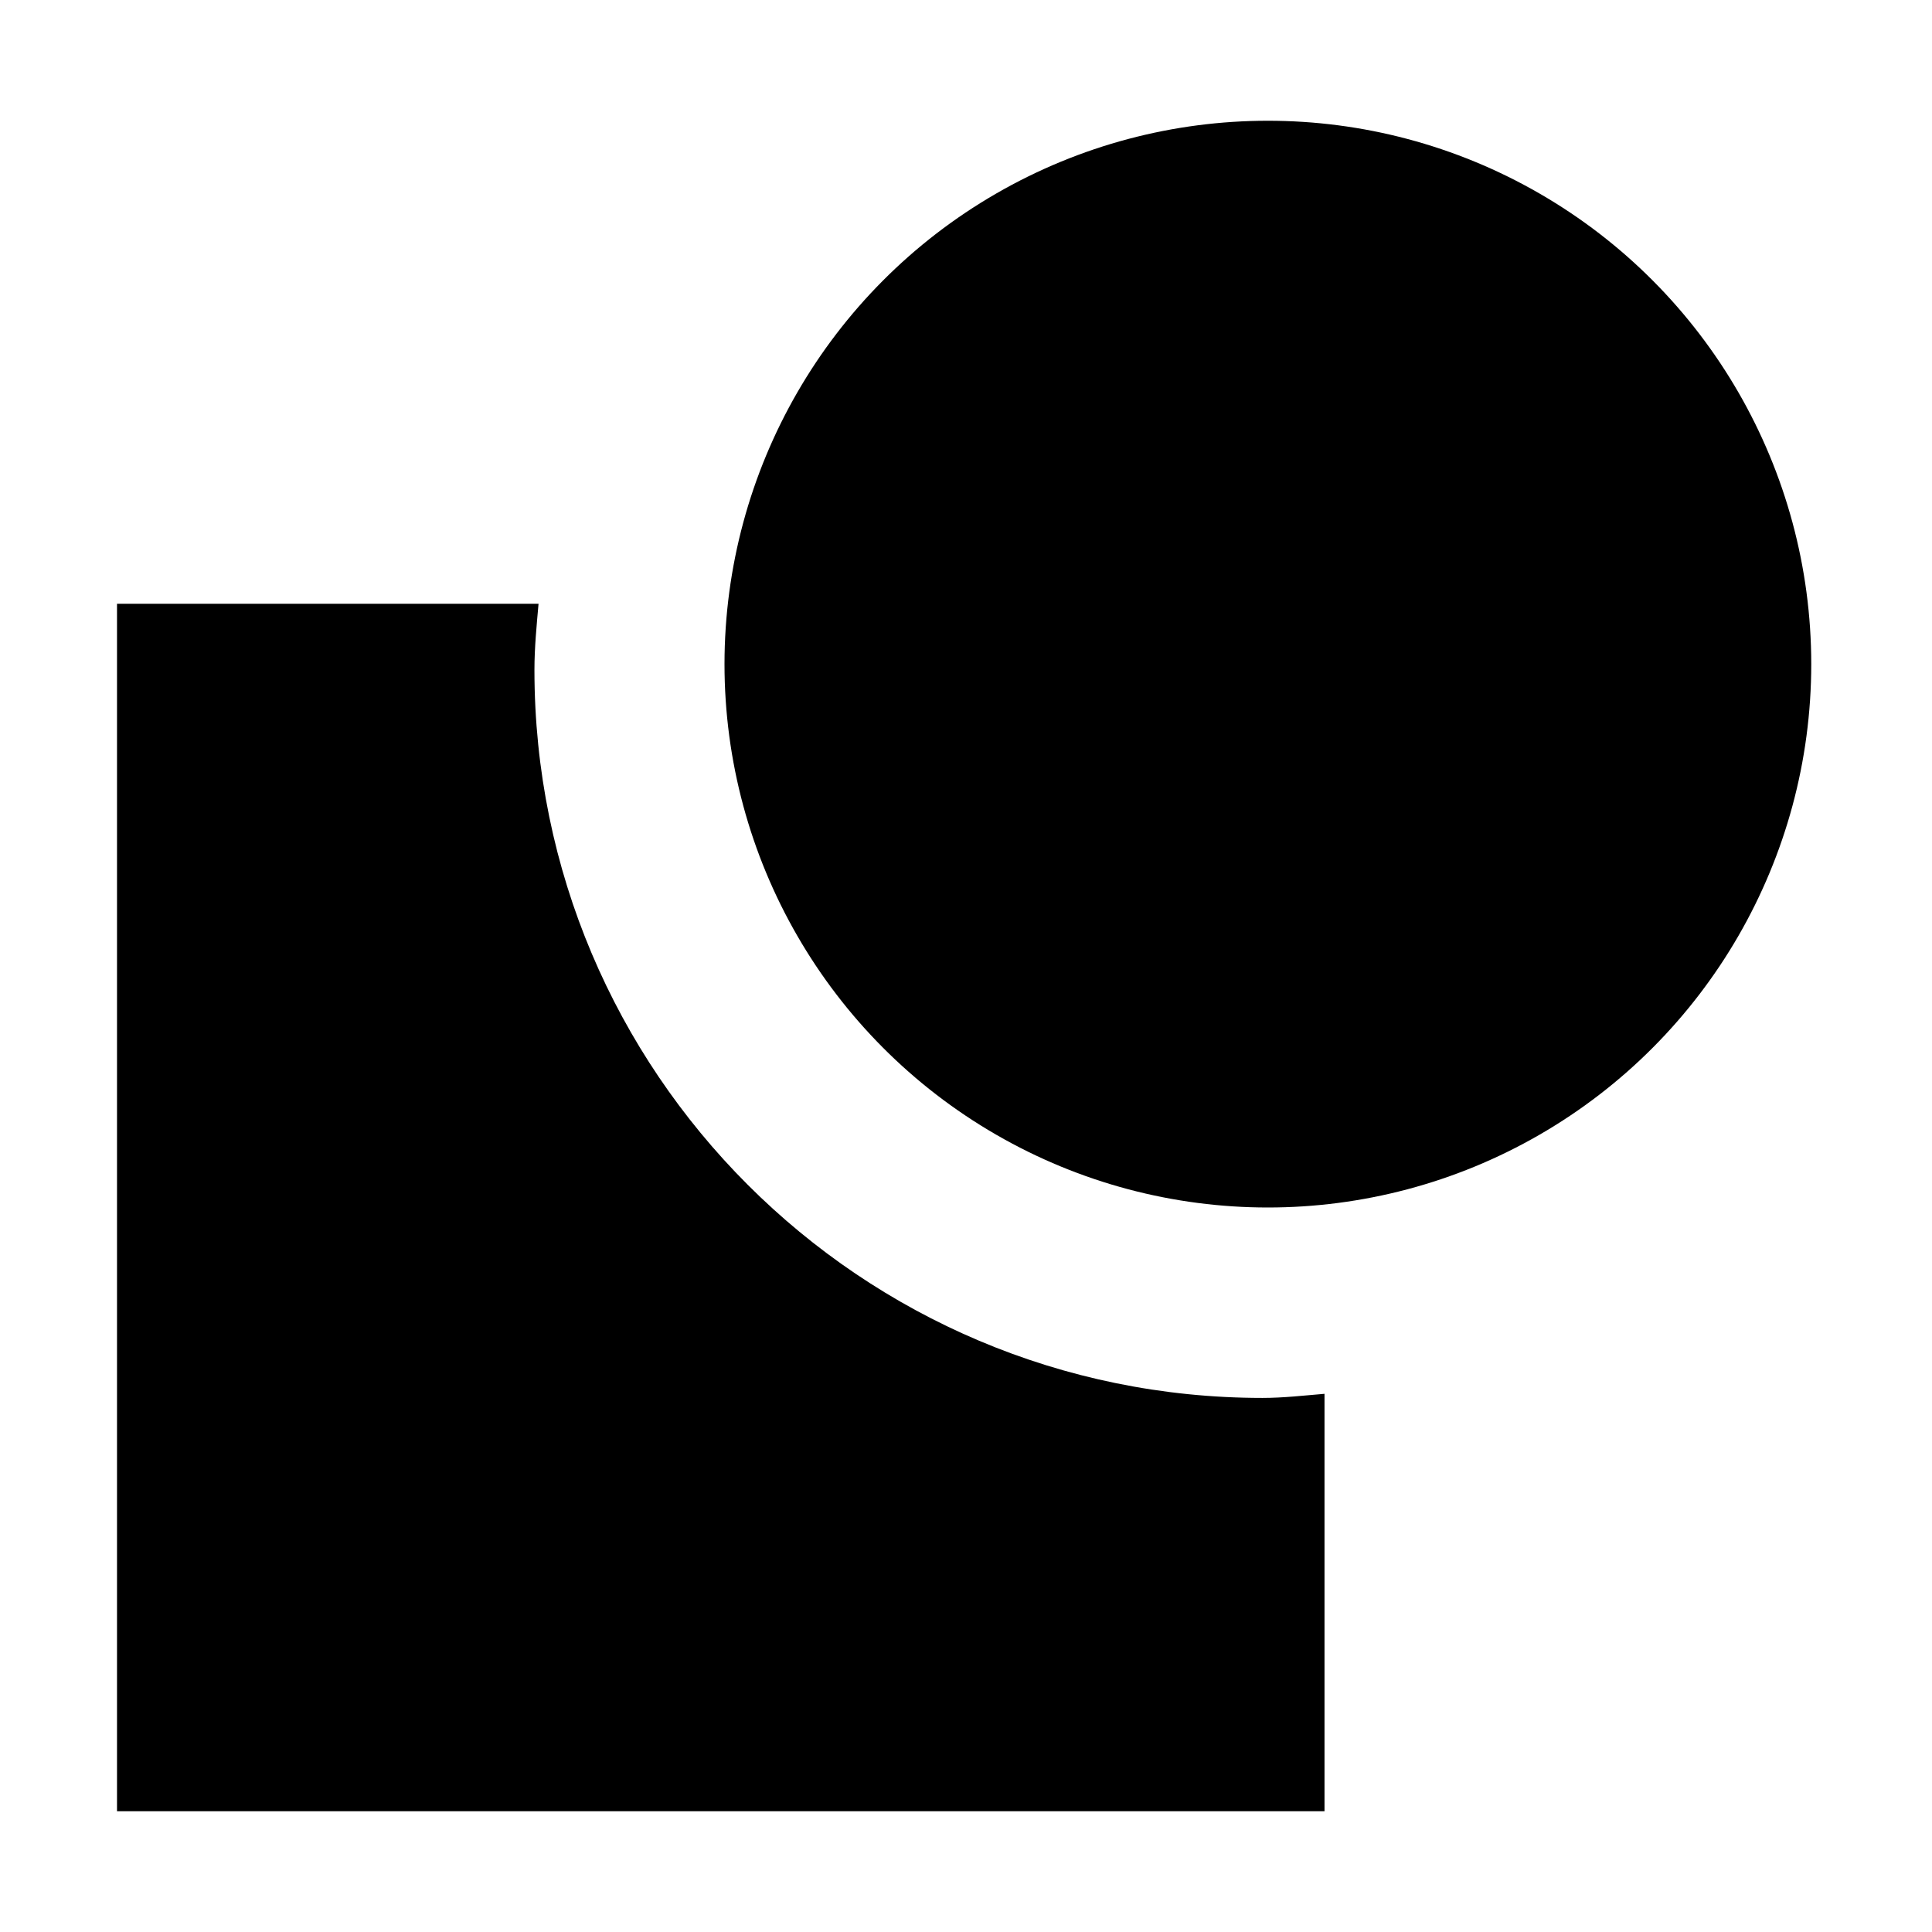 <?xml version="1.0" encoding="UTF-8" standalone="no"?>
<svg
   version="1.1"
   id="svg1"
   width="16"
   height="16"
   viewBox="0 0 16 16"
   sodipodi:docname="path-flatten.svg"
   inkscape:version="1.2-dev (ea32440028, 2021-07-08, custom)"
   xmlns:inkscape="http://www.inkscape.org/namespaces/inkscape"
   xmlns:sodipodi="http://sodipodi.sourceforge.net/DTD/sodipodi-0.dtd"
   xmlns="http://www.w3.org/2000/svg"
   xmlns:svg="http://www.w3.org/2000/svg"
   xmlns:rdf="http://www.w3.org/1999/02/22-rdf-syntax-ns#"
   xmlns:cc="http://creativecommons.org/ns#"
   xmlns:dc="http://purl.org/dc/elements/1.1/">
  <defs
     id="defs6230" />
  <style
     id="s0">
.success { fill:#009909; }
.warning { fill:#FF1990; }
.error { fill:#00AAFF; }
</style>
  <style
     id="s2">
@import '../../highlights.css';
</style>
  <sodipodi:namedview
     objecttolerance="10"
     gridtolerance="10"
     guidetolerance="10"
     id="namedview"
     showgrid="true"
     inkscape:zoom="45.254834"
     inkscape:cx="7.6897862"
     inkscape:cy="8.4742328"
     inkscape:window-width="1920"
     inkscape:window-height="968"
     inkscape:window-x="0"
     inkscape:window-y="27"
     inkscape:window-maximized="1"
     inkscape:current-layer="svg1"
     inkscape:document-rotation="0"
     pagecolor="#ffffff"
     bordercolor="#666666"
     borderopacity="1.0"
     inkscape:pageshadow="2"
     inkscape:pageopacity="0.0"
     inkscape:pagecheckerboard="0"
     inkscape:snap-bbox="true"
     inkscape:bbox-paths="true"
     inkscape:bbox-nodes="true"
     inkscape:snap-bbox-edge-midpoints="true"
     inkscape:snap-bbox-midpoints="true"
     inkscape:snap-center="true"
     inkscape:lockguides="true">
    <inkscape:grid
       type="xygrid"
       id="grid" />
  </sodipodi:namedview>
  <g
     transform="matrix(-1,0,0,1,181,-667.362)"
     inkscape:label="00080"
     id="path-division">
    <path
       inkscape:connector-curvature="0"
       id="rect11641"
       d="m 165,667.362 h 16 v 16 h -16 z"
       style="opacity:0;fill:none" />
    <path
       style="opacity:1"
       d="m 176.54,160 c 0.016,0.181 0.034,0.363 0.034,0.548 0,3.33 -2.699,6.029 -6.029,6.029 -0.174,0 -0.344,-0.02 -0.514,-0.034 v 3.457 h 10 v -10 h -3.457 z"
       transform="translate(0,512.362)"
       id="path8607"
       sodipodi:nodetypes="csscccccc" />
  </g>
  <circle
     style="opacity:1;fill:#000000;fill-opacity:1;stroke:none;stroke-width:2.207;stroke-linecap:round;stroke-linejoin:round"
     id="path8763"
     cx="-10.5"
     cy="5.5"
     r="4.5"
     transform="scale(-1,1)" />
</svg>
